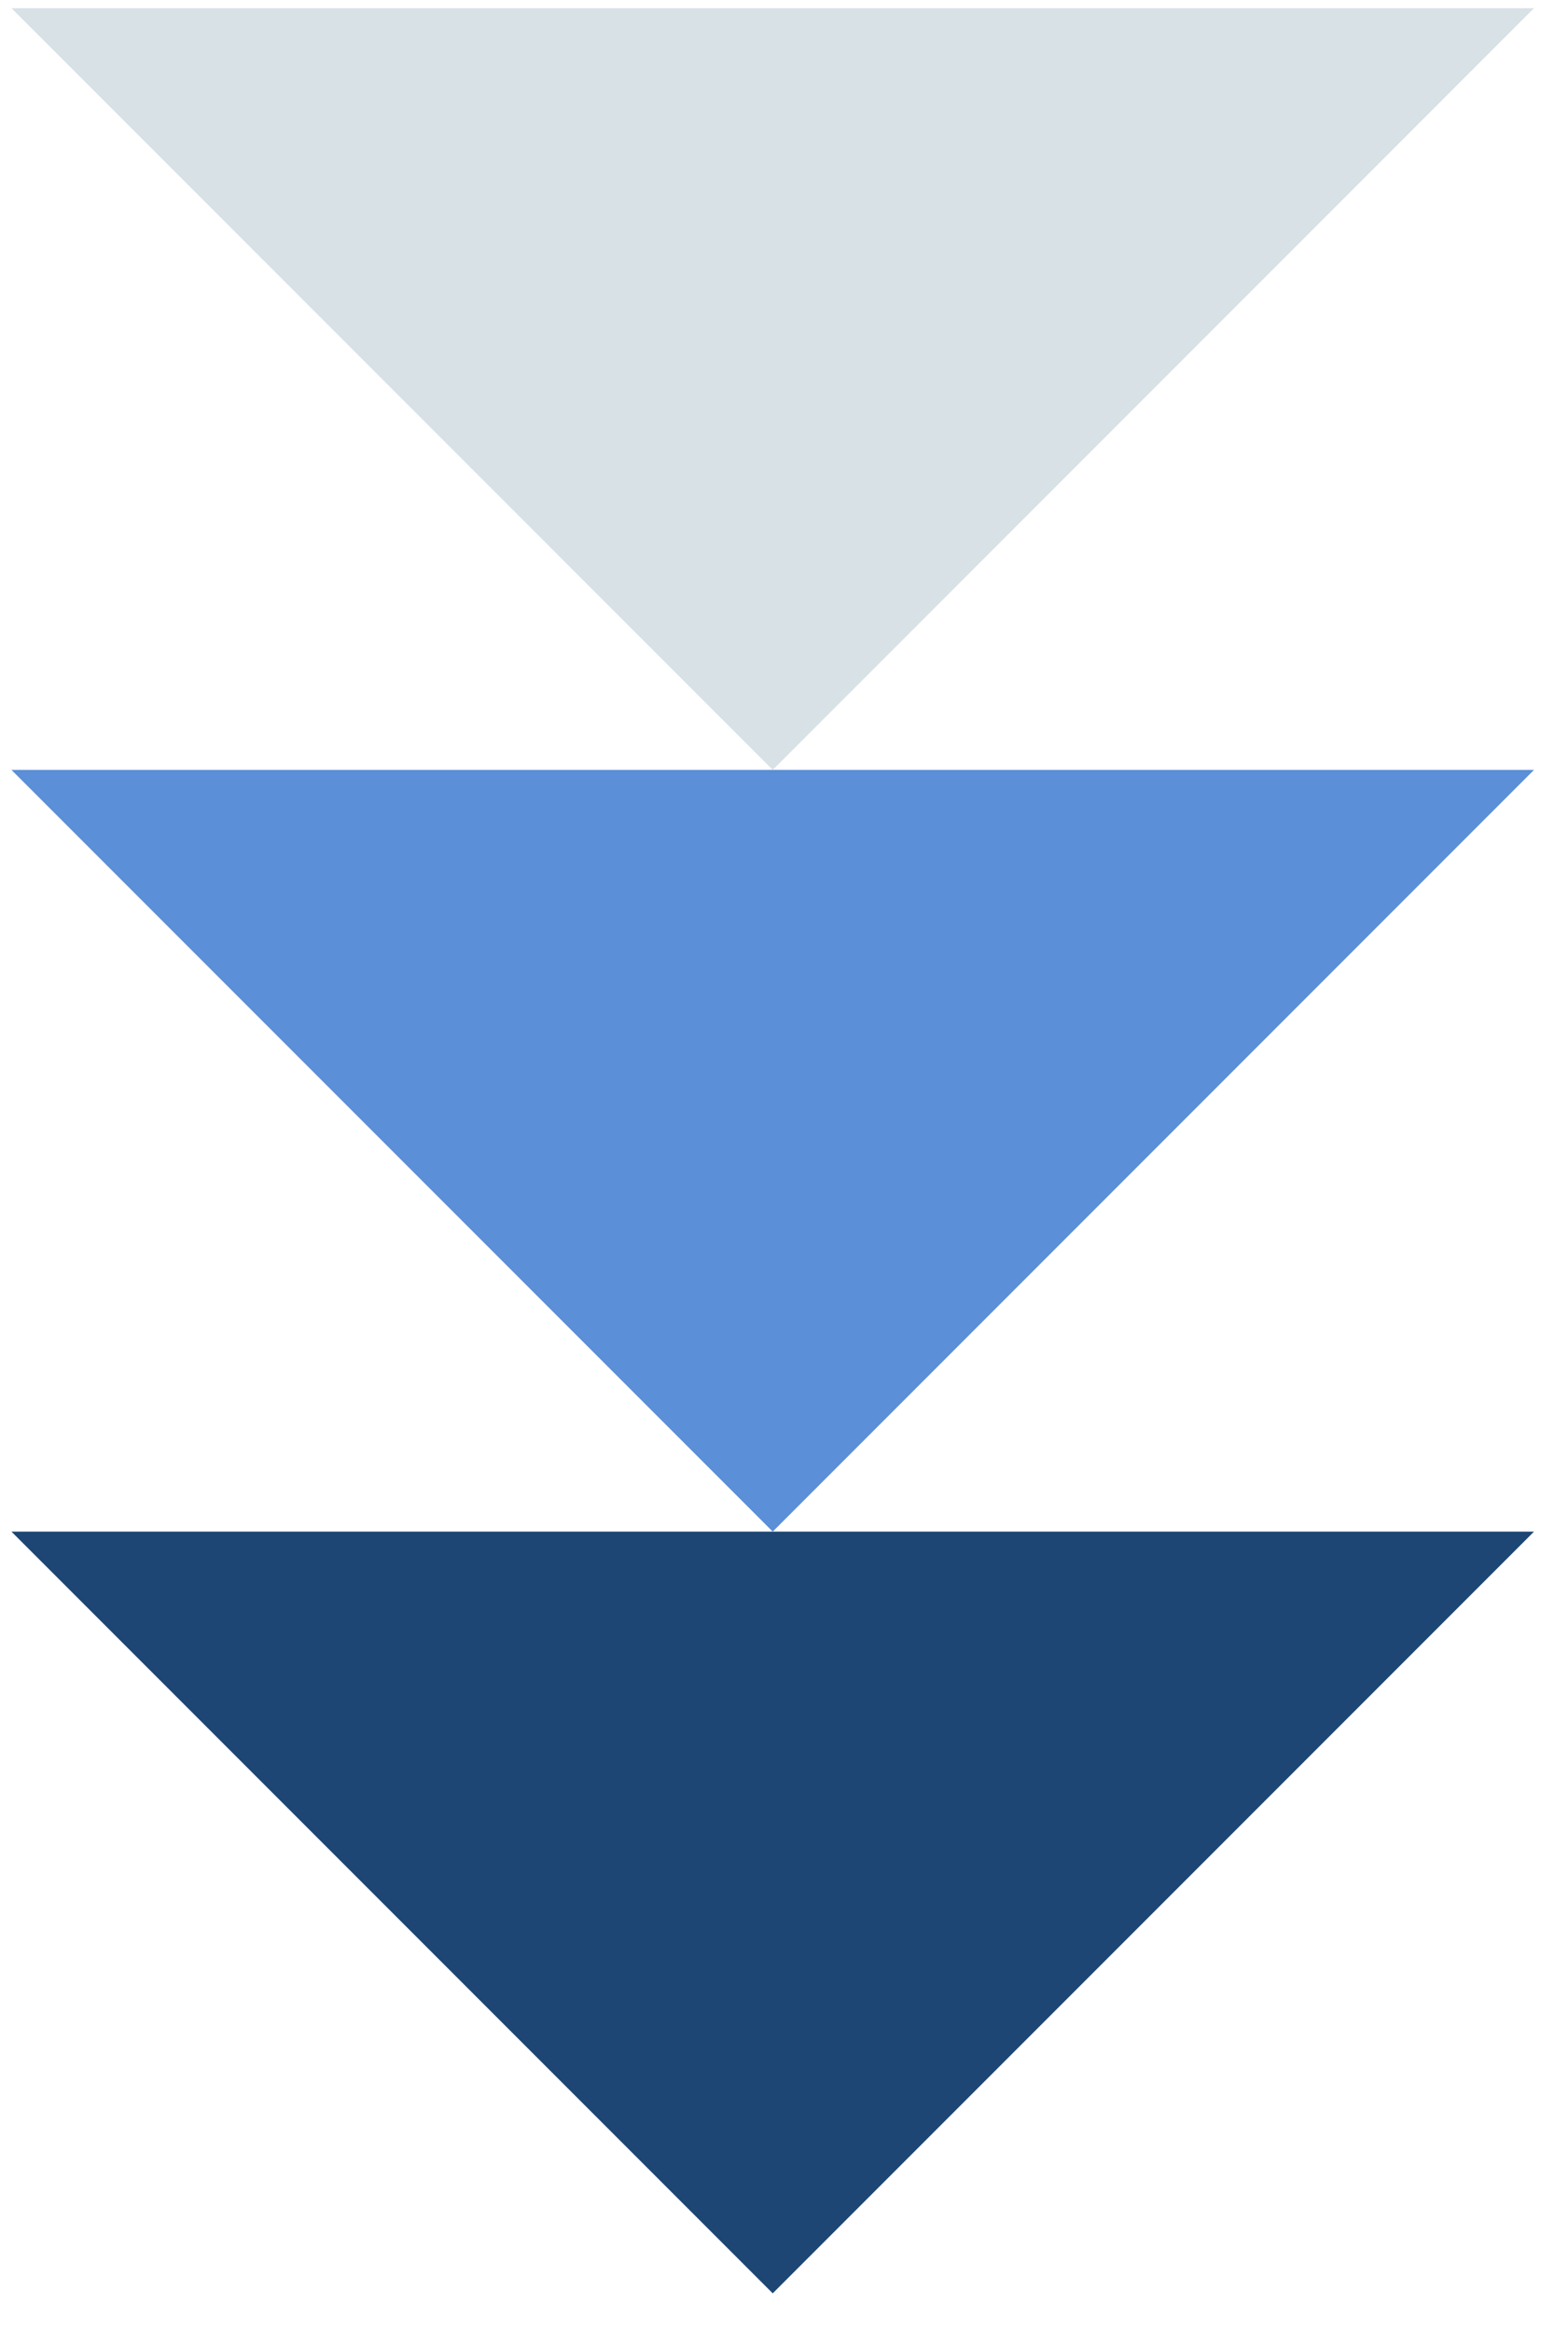 <svg xmlns="http://www.w3.org/2000/svg" width="37" height="55" viewBox="0 0 37 55" fill="none"><g id="Group 1064"><path id="Rectangle 51" d="M0.27 36.121H36.198L18.234 54.085L0.27 36.121Z" fill="#1D4674"></path><path id="Rectangle 52" d="M0.27 18.157H36.198L18.234 36.121L0.27 18.157Z" fill="#5B8FD7"></path><path id="Rectangle 53" d="M0.27 0.193H36.198L18.234 18.157L0.27 0.193Z" fill="#D8E1E6"></path></g></svg>